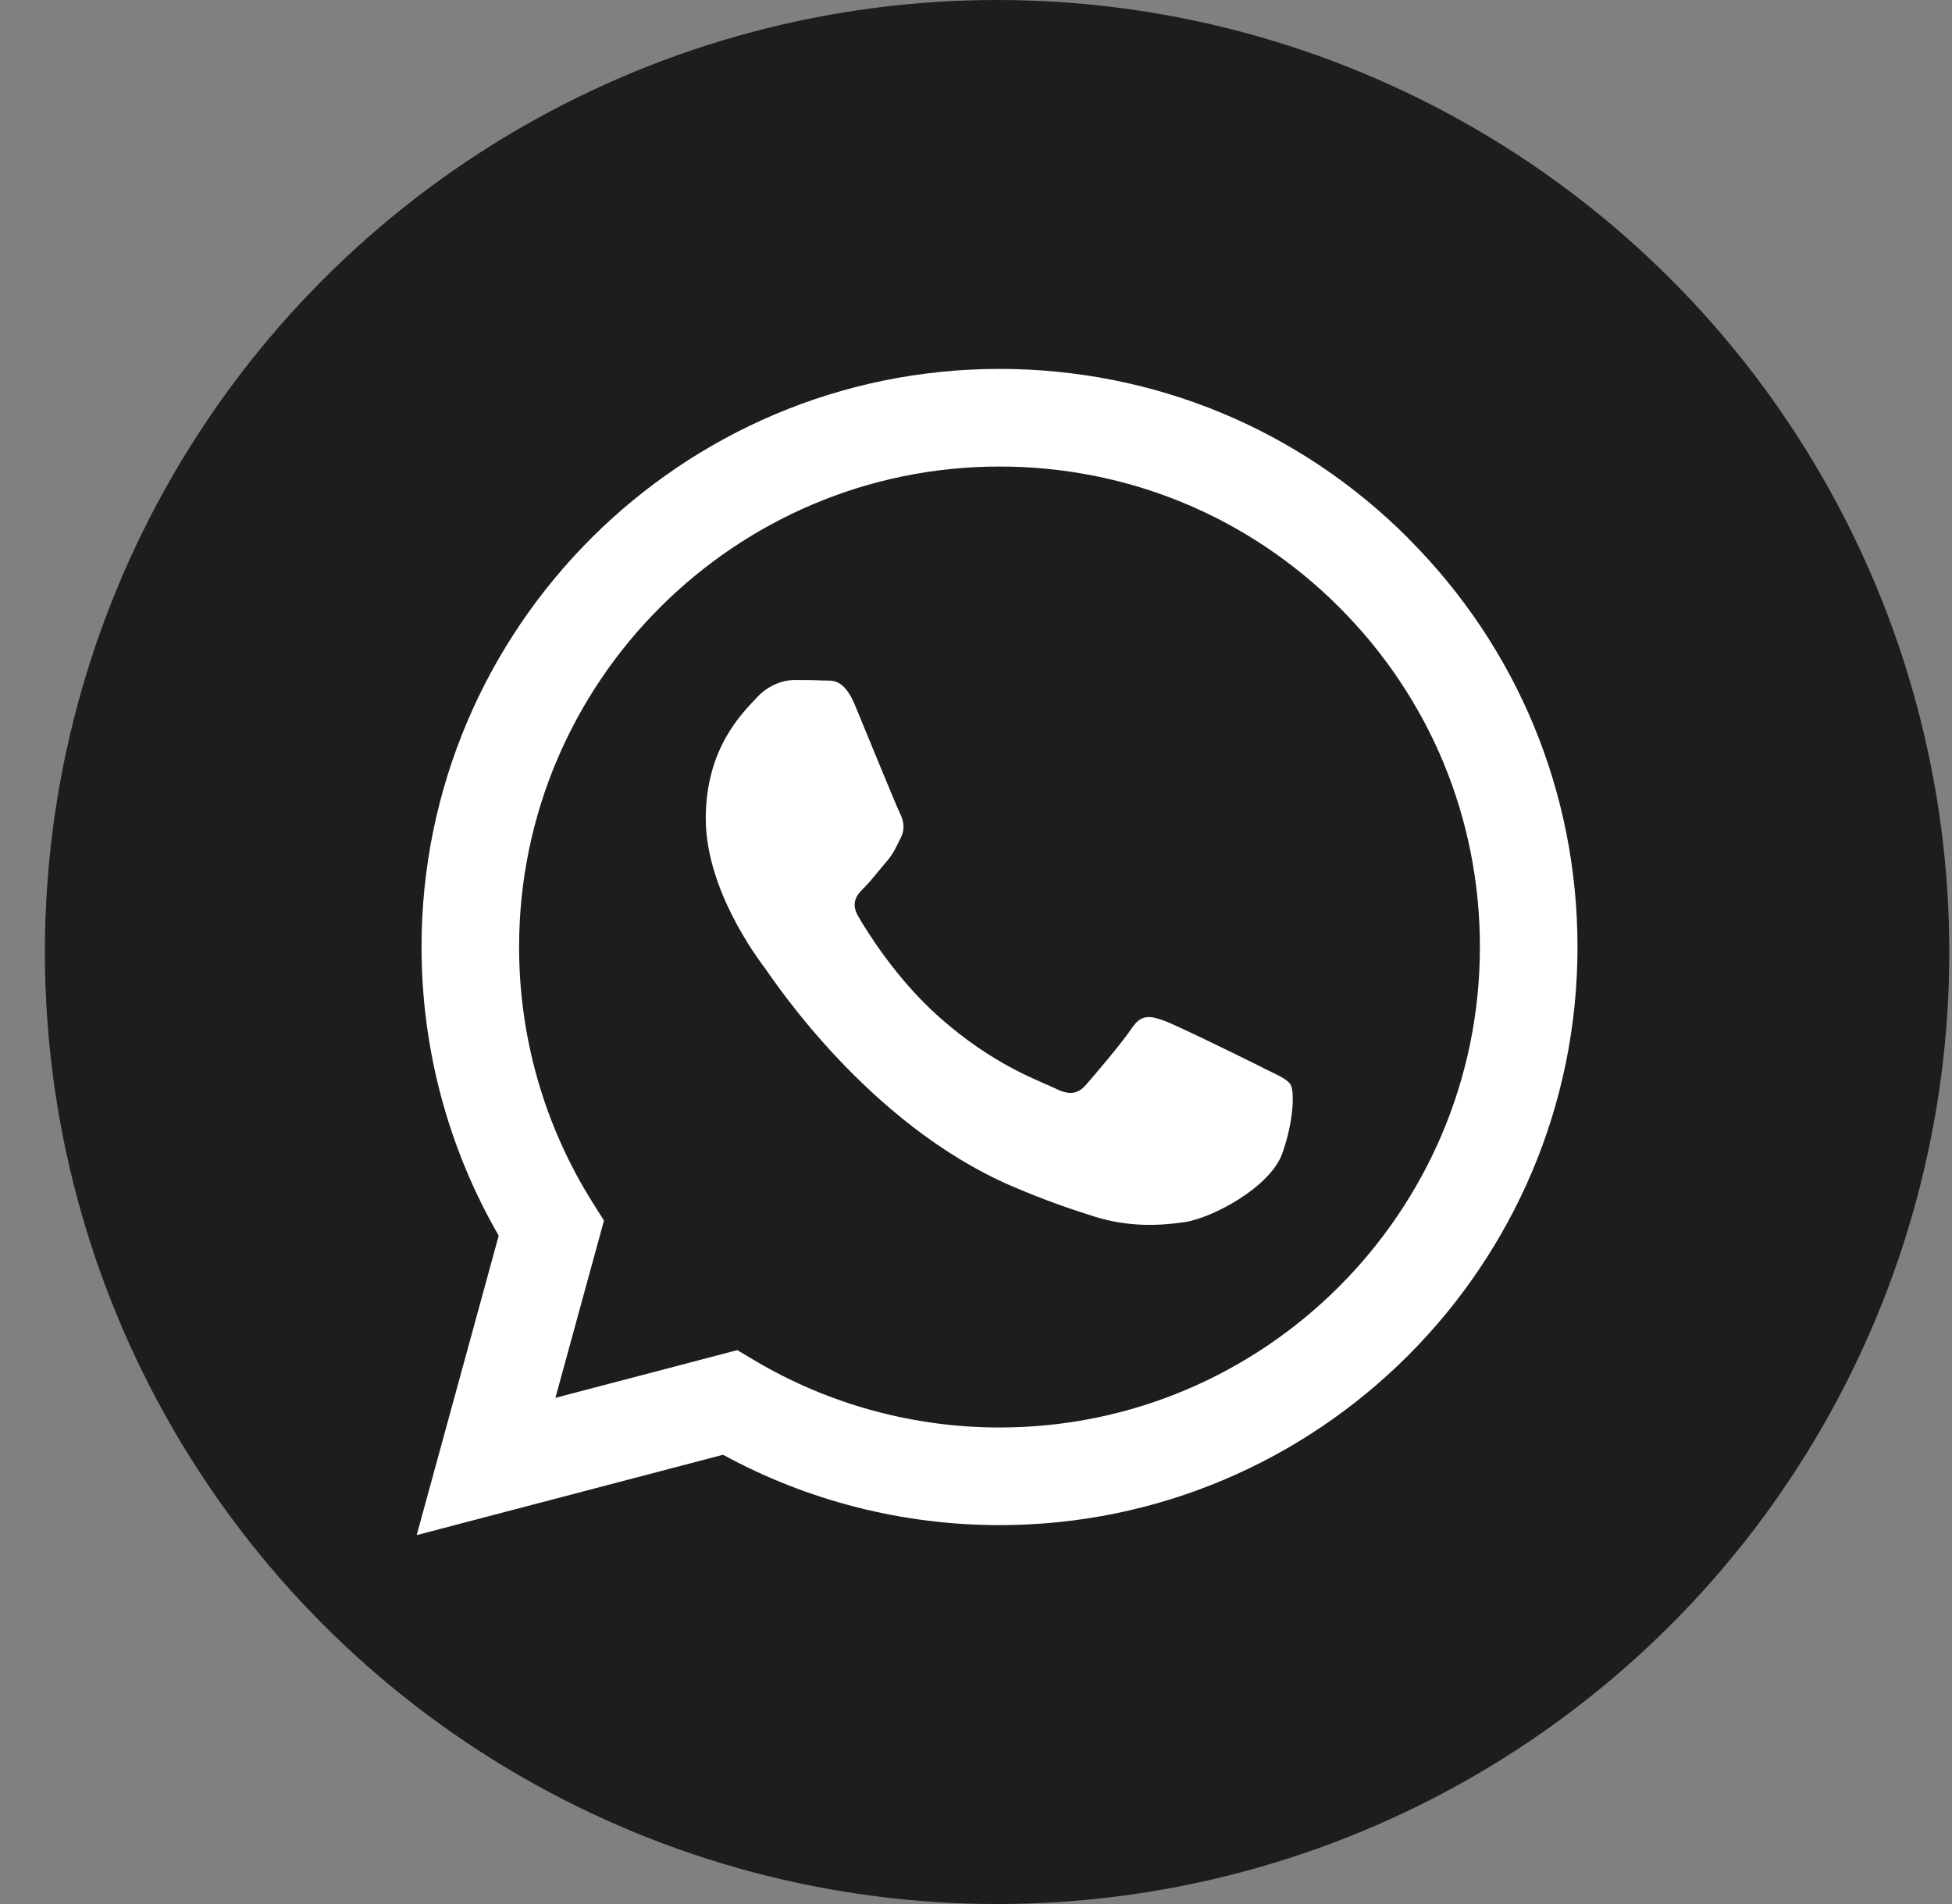 <?xml version="1.0" encoding="UTF-8"?> <svg xmlns="http://www.w3.org/2000/svg" width="41" height="40" viewBox="0 0 41 40" fill="none"><rect x="0" y="0" width="41" height="40" fill="#808080" stroke="none"/><circle cx="20.943" cy="20" r="20" fill="#1D1D1B"></circle><path fill-rule="evenodd" clip-rule="evenodd" d="M29.582 11.31C27.29 9.015 24.242 7.752 20.995 7.75C14.303 7.75 8.856 13.196 8.854 19.89C8.853 22.03 9.412 24.119 10.475 25.959L8.752 32.25L15.187 30.562C16.96 31.53 18.957 32.039 20.989 32.04H20.994C27.685 32.04 33.132 26.594 33.134 19.9C33.135 16.656 31.874 13.606 29.581 11.312L29.582 11.31ZM20.995 29.989H20.99C19.18 29.989 17.404 29.502 15.854 28.583L15.486 28.364L11.666 29.366L12.686 25.642L12.446 25.261C11.436 23.654 10.902 21.797 10.903 19.891C10.906 14.327 15.432 9.801 20.998 9.801C23.693 9.802 26.226 10.853 28.132 12.76C30.037 14.667 31.086 17.203 31.084 19.898C31.082 25.463 26.556 29.989 20.995 29.989ZM26.529 22.433C26.226 22.28 24.735 21.547 24.456 21.445C24.178 21.344 23.976 21.293 23.774 21.598C23.572 21.901 22.991 22.585 22.813 22.787C22.636 22.99 22.459 23.014 22.156 22.862C21.852 22.71 20.875 22.39 19.716 21.357C18.815 20.553 18.206 19.56 18.029 19.255C17.852 18.952 18.01 18.787 18.162 18.637C18.298 18.5 18.465 18.282 18.616 18.106C18.769 17.929 18.819 17.802 18.92 17.6C19.022 17.397 18.971 17.22 18.895 17.069C18.819 16.916 18.212 15.424 17.959 14.816C17.713 14.225 17.463 14.306 17.277 14.296C17.1 14.287 16.898 14.285 16.695 14.285C16.492 14.285 16.164 14.361 15.886 14.665C15.607 14.969 14.824 15.703 14.824 17.196C14.824 18.688 15.911 20.131 16.063 20.334C16.215 20.537 18.203 23.601 21.245 24.915C21.969 25.227 22.534 25.415 22.975 25.554C23.701 25.785 24.363 25.752 24.885 25.674C25.468 25.587 26.68 24.94 26.933 24.232C27.185 23.523 27.185 22.916 27.109 22.789C27.033 22.662 26.831 22.586 26.527 22.434L26.529 22.433Z" fill="white"></path></svg> 